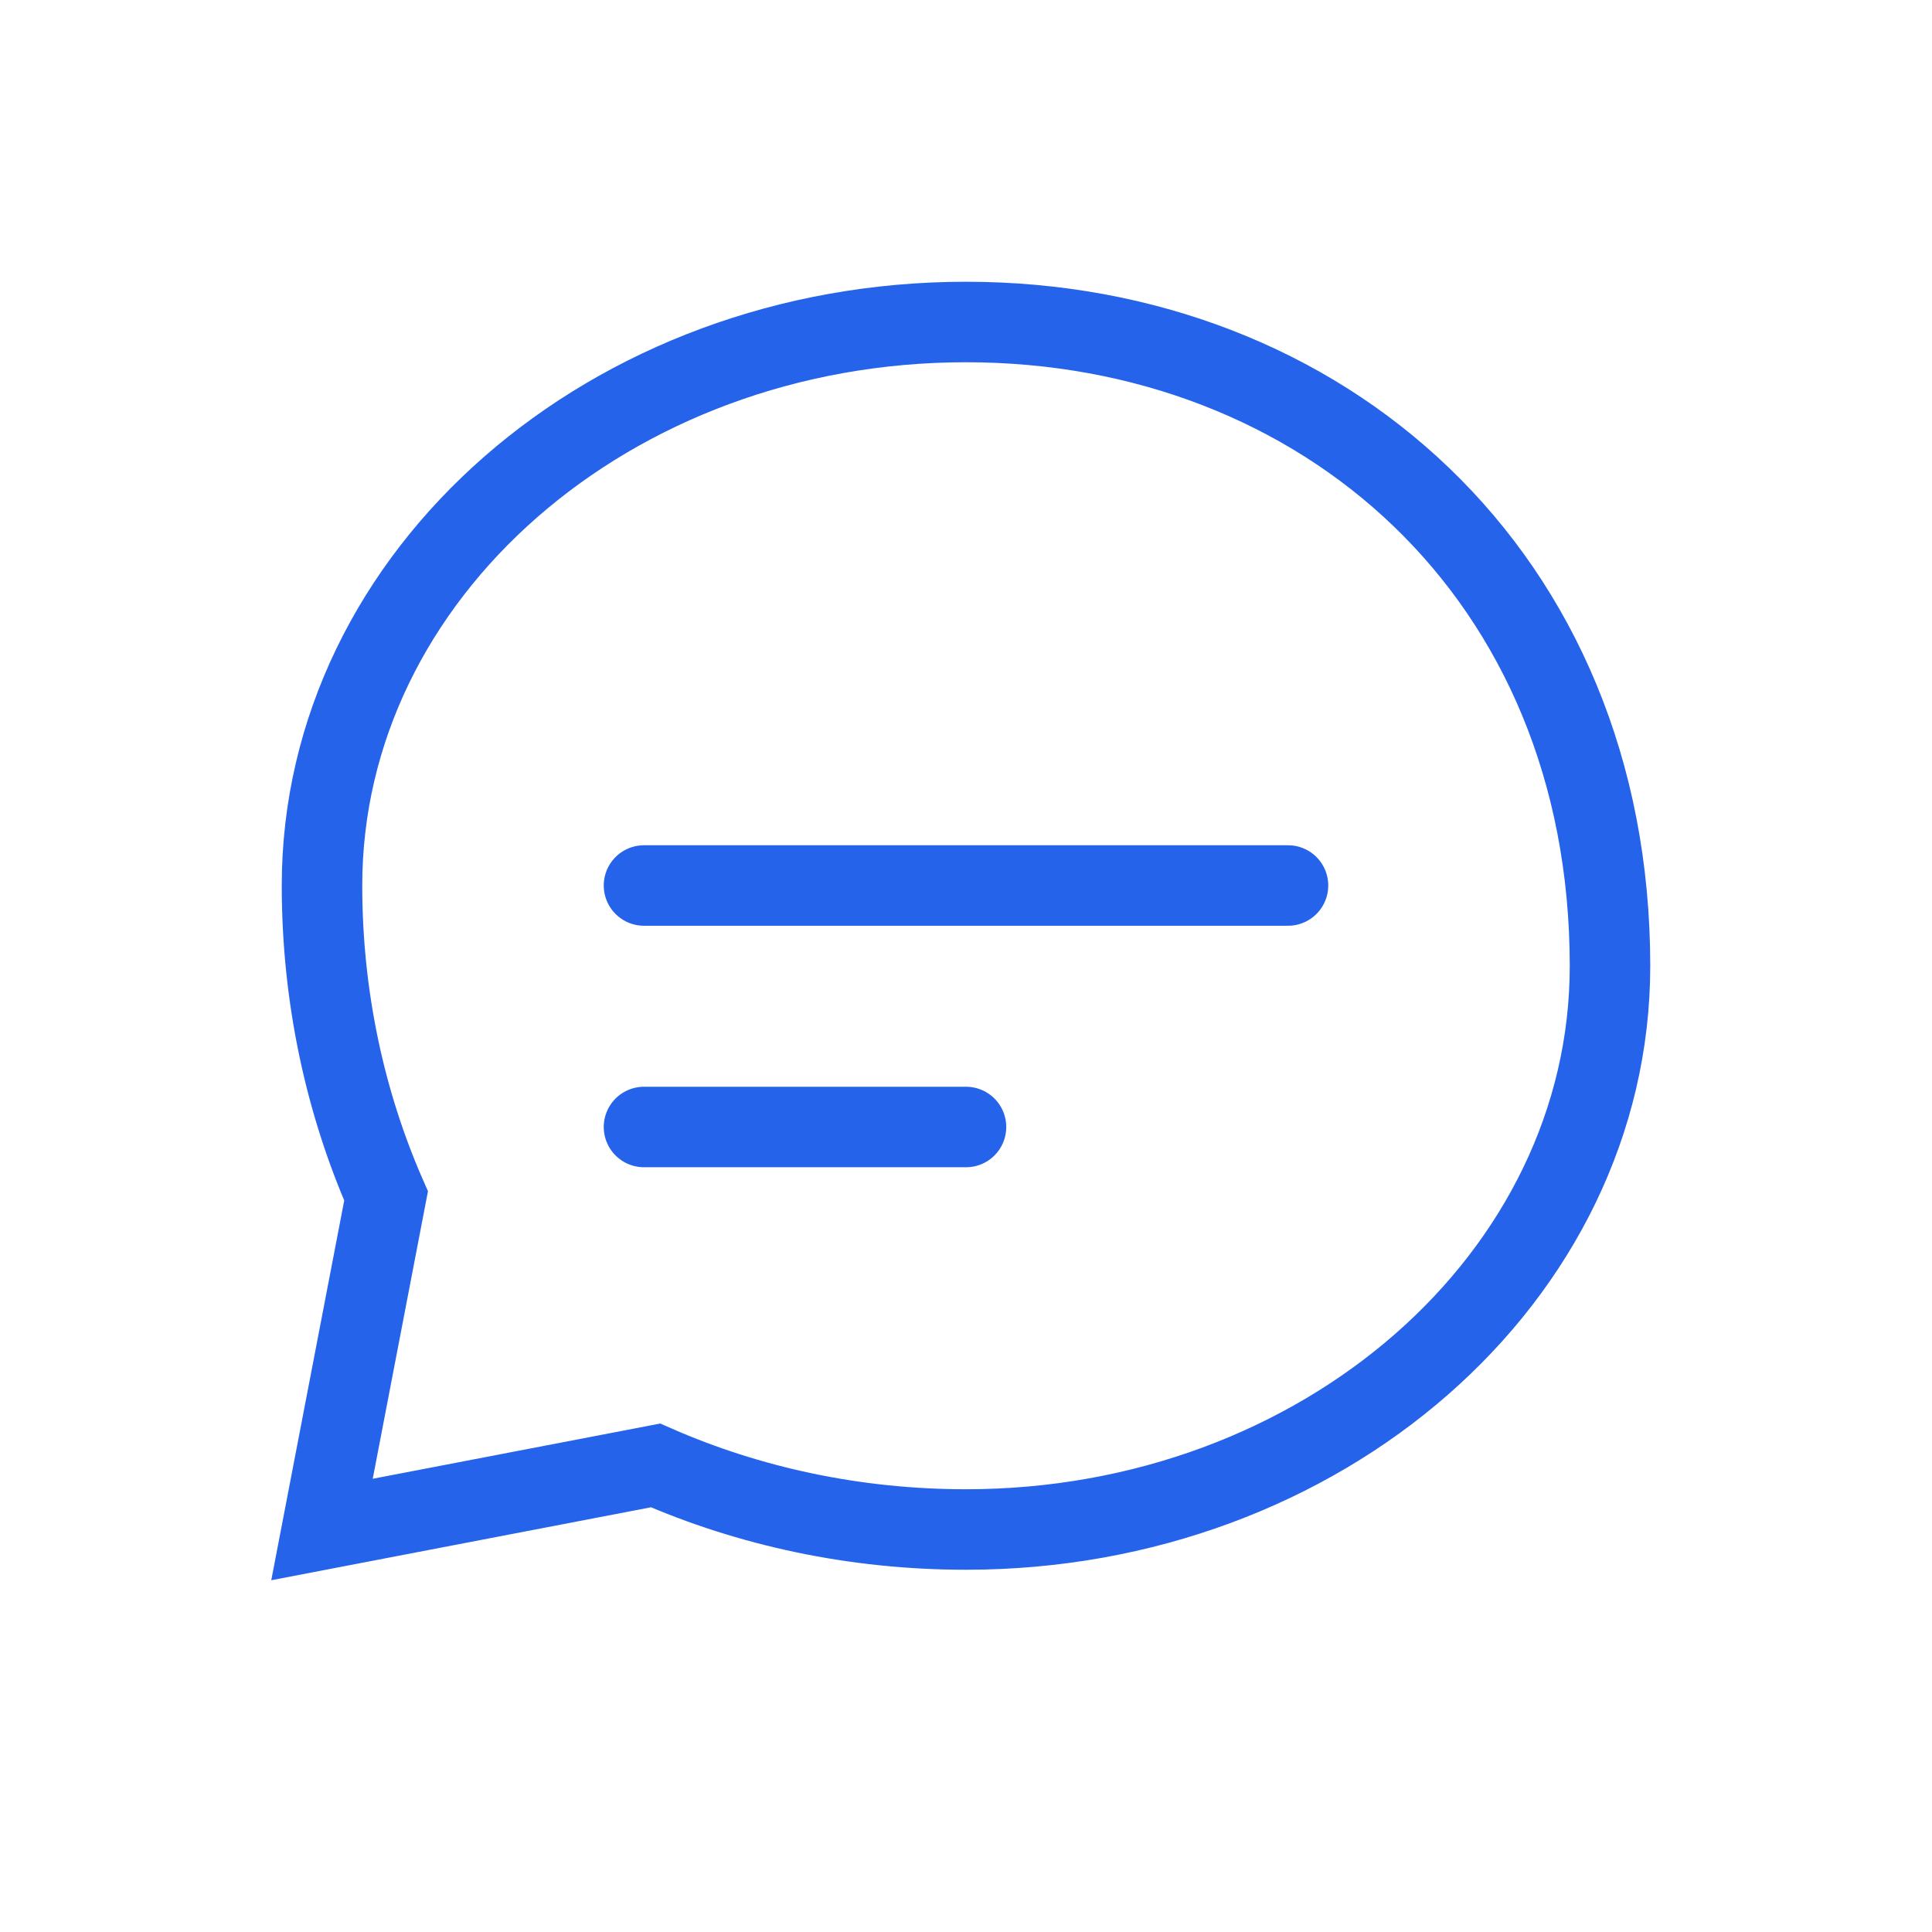 <svg width="48" height="48" viewBox="0 0 48 48" fill="none" xmlns="http://www.w3.org/2000/svg">
  <path d="M40 24C40 31.732 32.837 38 24 38C21.223 38 18.6 37.422 16.287 36.408L8 38L9.592 29.713C8.578 27.4 8 24.777 8 22C8 14.268 15.163 8 24 8C32.837 8 40 14.268 40 24Z" stroke="#2563EB" stroke-width="2"/>
  <path d="M16 22H32M16 28H24" stroke="#2563EB" stroke-width="2" stroke-linecap="round"/>
</svg> 